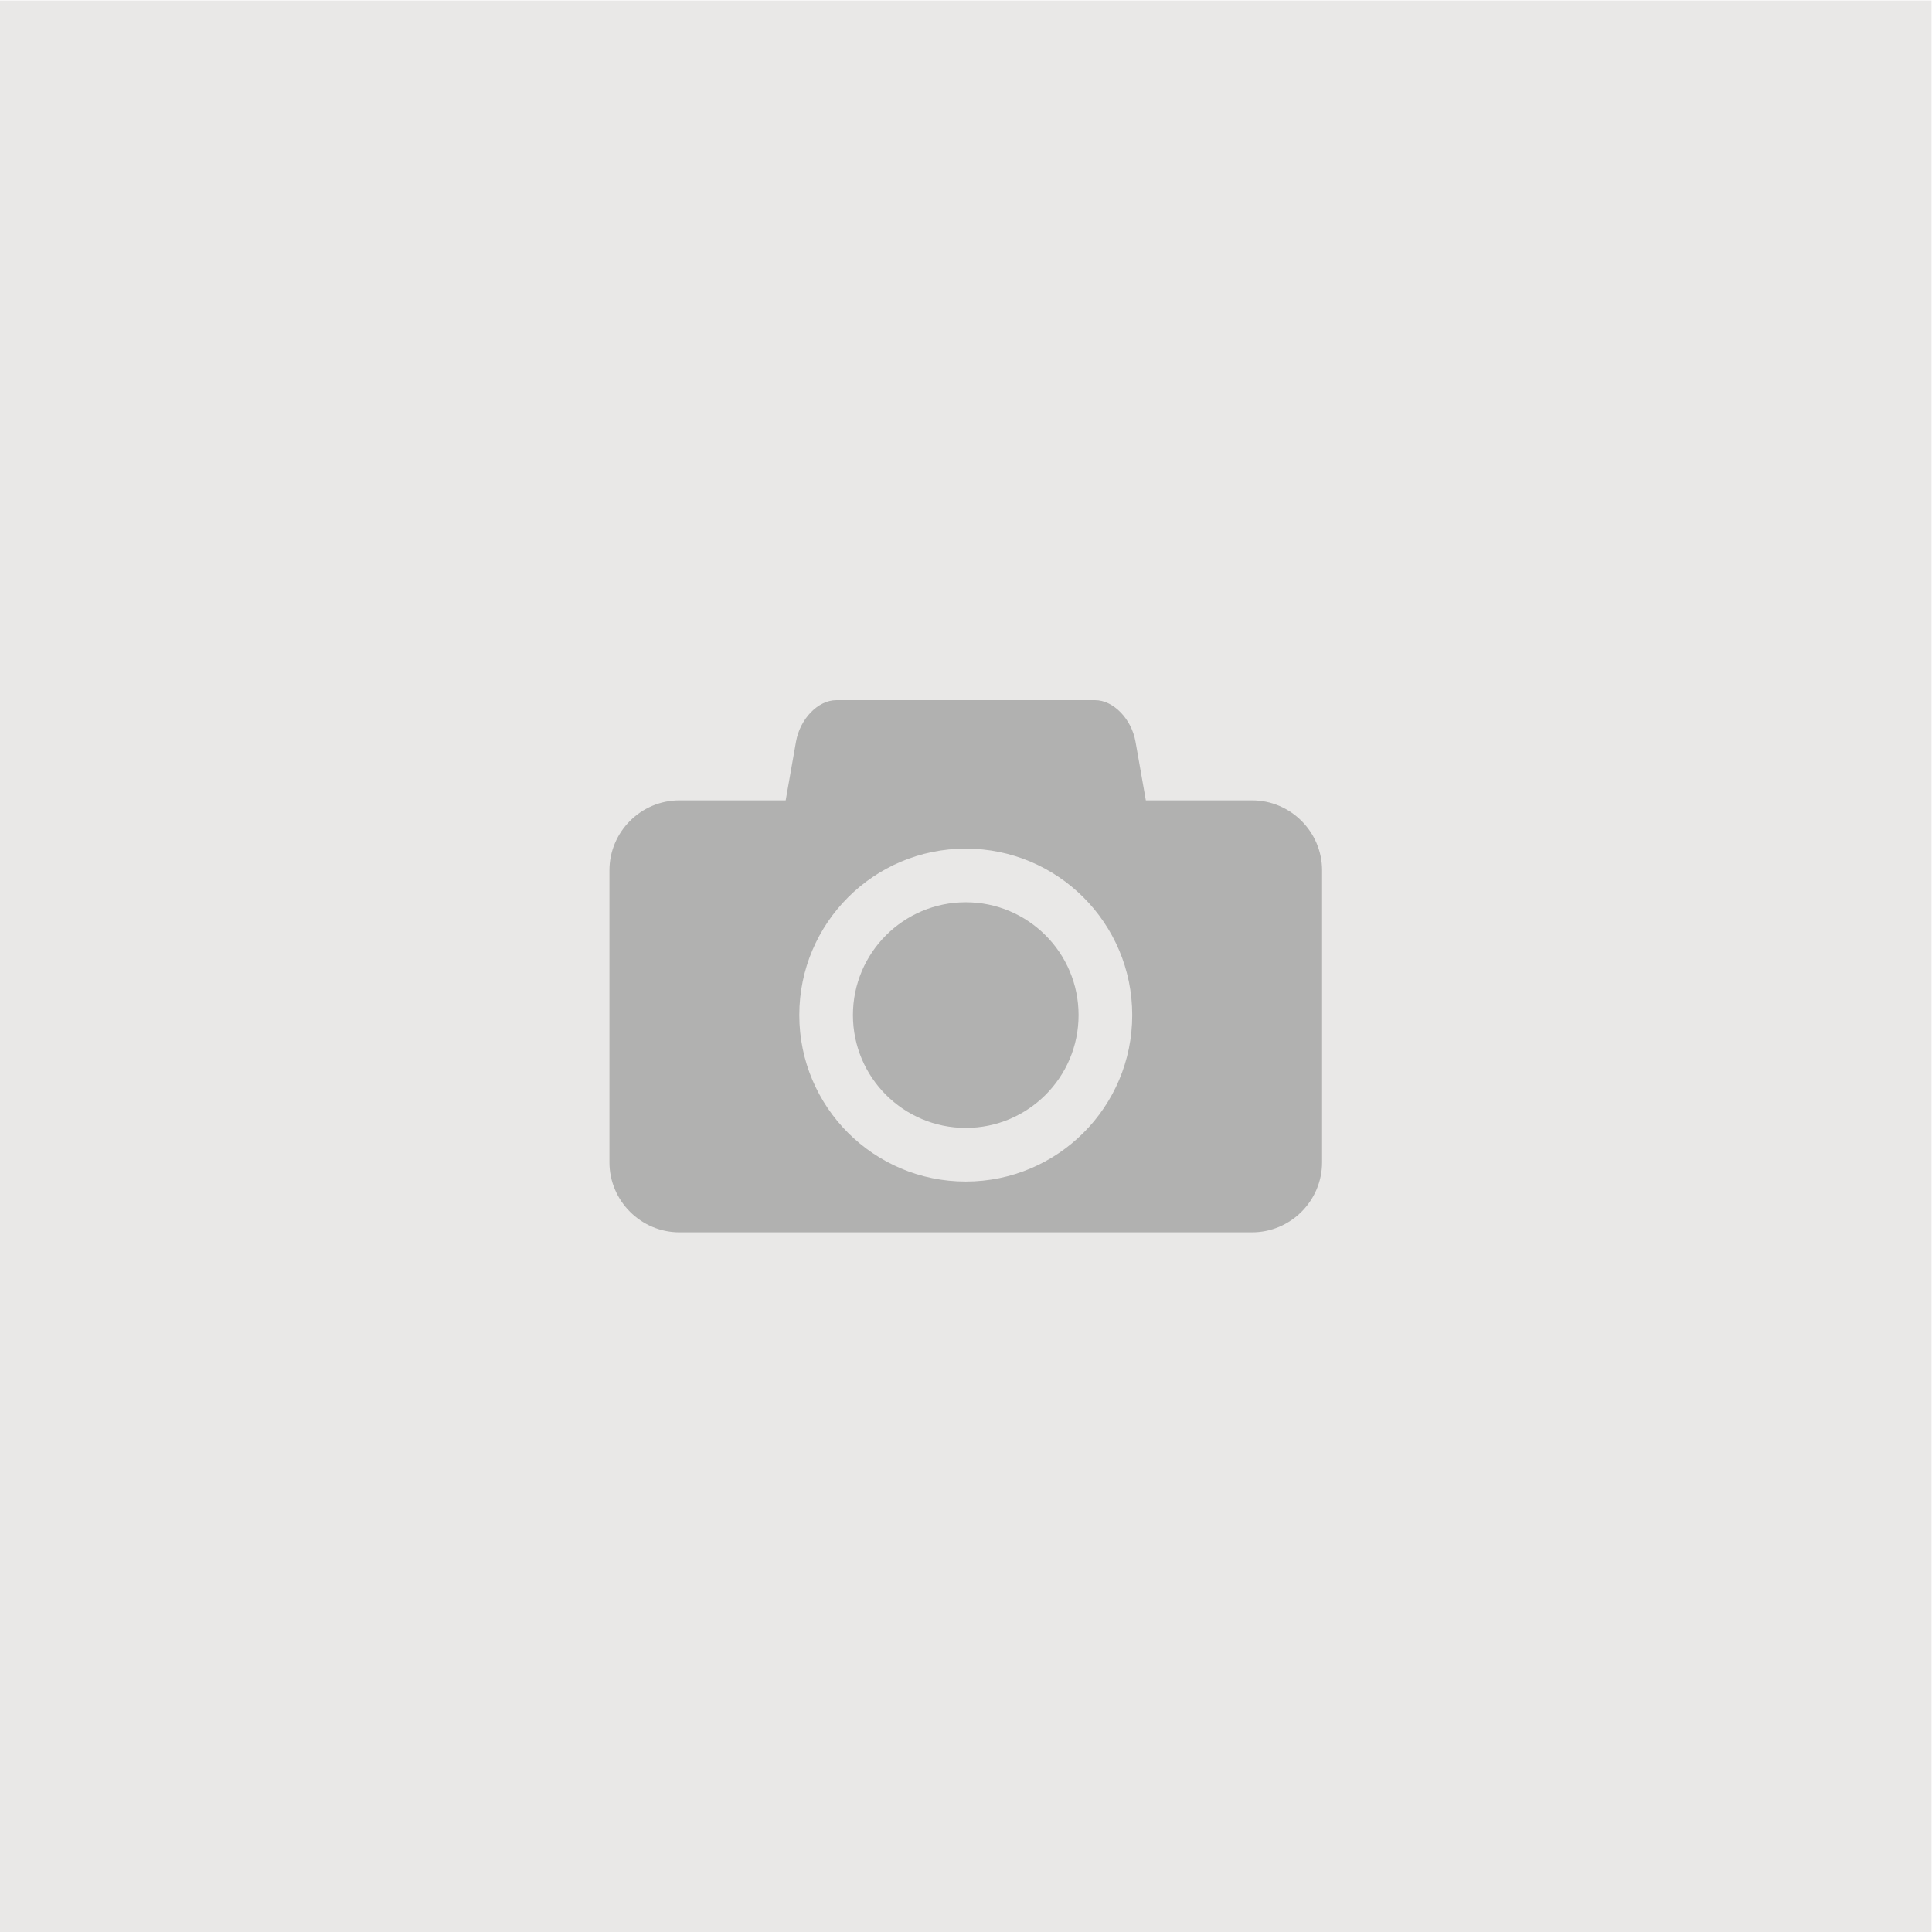 <?xml version="1.0" encoding="UTF-8" standalone="no"?>
<!-- Created with Inkscape (http://www.inkscape.org/) -->

<svg
   version="1.1"
   id="svg2"
   width="4956.36"
   height="4956.36"
   viewBox="0 0 4956.36 4956.36"
   sodipodi:docname="not_found.svg"
   inkscape:version="1.2.2 (b0a8486541, 2022-12-01)"
   xmlns:inkscape="http://www.inkscape.org/namespaces/inkscape"
   xmlns:sodipodi="http://sodipodi.sourceforge.net/DTD/sodipodi-0.dtd"
   xmlns="http://www.w3.org/2000/svg"
   xmlns:svg="http://www.w3.org/2000/svg">
  <defs
     id="defs6" />
  <sodipodi:namedview
     id="namedview4"
     pagecolor="#ffffff"
     bordercolor="#000000"
     borderopacity="0.25"
     inkscape:showpageshadow="2"
     inkscape:pageopacity="0.0"
     inkscape:pagecheckerboard="0"
     inkscape:deskcolor="#d1d1d1"
     showgrid="false"
     inkscape:zoom="0.1241199"
     inkscape:cx="1909.444"
     inkscape:cy="2795.6838"
     inkscape:window-width="1862"
     inkscape:window-height="1011"
     inkscape:window-x="1978"
     inkscape:window-y="1112"
     inkscape:window-maximized="1"
     inkscape:current-layer="g12">
    <inkscape:page
       x="0"
       y="0"
       id="page8"
       width="4956.36"
       height="4956.36" />
  </sodipodi:namedview>
  <g
     id="g10"
     inkscape:groupmode="layer"
     inkscape:label="Page 1"
     transform="matrix(1.333,0,0,-1.333,0,4956.36)">
    <g
       id="g12"
       transform="scale(0.1)">
      <path
         d="M 0,0 H 37172.7 V 37172.7 H 0 V 0"
         style="fill:#e9e8e7;fill-opacity:1;fill-rule:evenodd;stroke:none"
         id="path14" />
      <path
         d="m 16321,19911.8 c 579.7,579.7 1380.8,938.3 2265.5,938.3 884.7,0 1685.5,-358.6 2265.2,-938.3 579.9,-579.9 938.5,-1380.7 938.5,-2265.4 0,-884.7 -358.6,-1685.5 -938.5,-2265.5 -579.7,-579.7 -1380.8,-938.2 -2265.2,-938.2 -884.7,0 -1685.8,358.5 -2265.5,938.2 -579.7,580 -938.2,1380.8 -938.2,2265.5 0,884.7 358.5,1685.5 938.2,2265.4 z m 2265.5,-94.3 c -599.8,0 -1142.4,-243 -1535.3,-635.9 -392.8,-392.8 -636.1,-935.7 -636.1,-1535.2 0,-599.5 243.3,-1142.4 636.1,-1535.2 392.9,-392.9 935.5,-635.9 1535.3,-635.9 599.5,0 1142.3,243 1535.2,635.9 392.9,392.8 635.8,935.7 635.8,1535.2 0,599.5 -242.9,1142.4 -635.8,1535.2 -392.9,392.9 -935.7,635.9 -1535.2,635.9 z M 13075.6,21779 h 2045.2 c 66.1,376.2 132.7,752.3 198.5,1128.5 77.1,439.6 424.9,799.6 775.3,799.6 829.4,0 1660.2,0 2490.2,0 830,0 1661.1,0 2491.9,0 349.5,0 699.3,-360 776.7,-799.6 66.1,-376.2 132.7,-752.3 198.7,-1128.5 H 24097 c 740.7,0 1346.8,-606 1346.8,-1346.7 v -5620 c 0,-740.7 -606.1,-1346.7 -1346.8,-1346.7 H 13075.6 c -740.6,0 -1346.7,606 -1346.7,1346.7 v 5620 c 0,740.7 606.1,1346.7 1346.7,1346.7 v 0"
         style="fill:#b1b1b0;fill-opacity:1;fill-rule:evenodd;stroke:none"
         id="path16" />
    </g>
  </g>
</svg>
